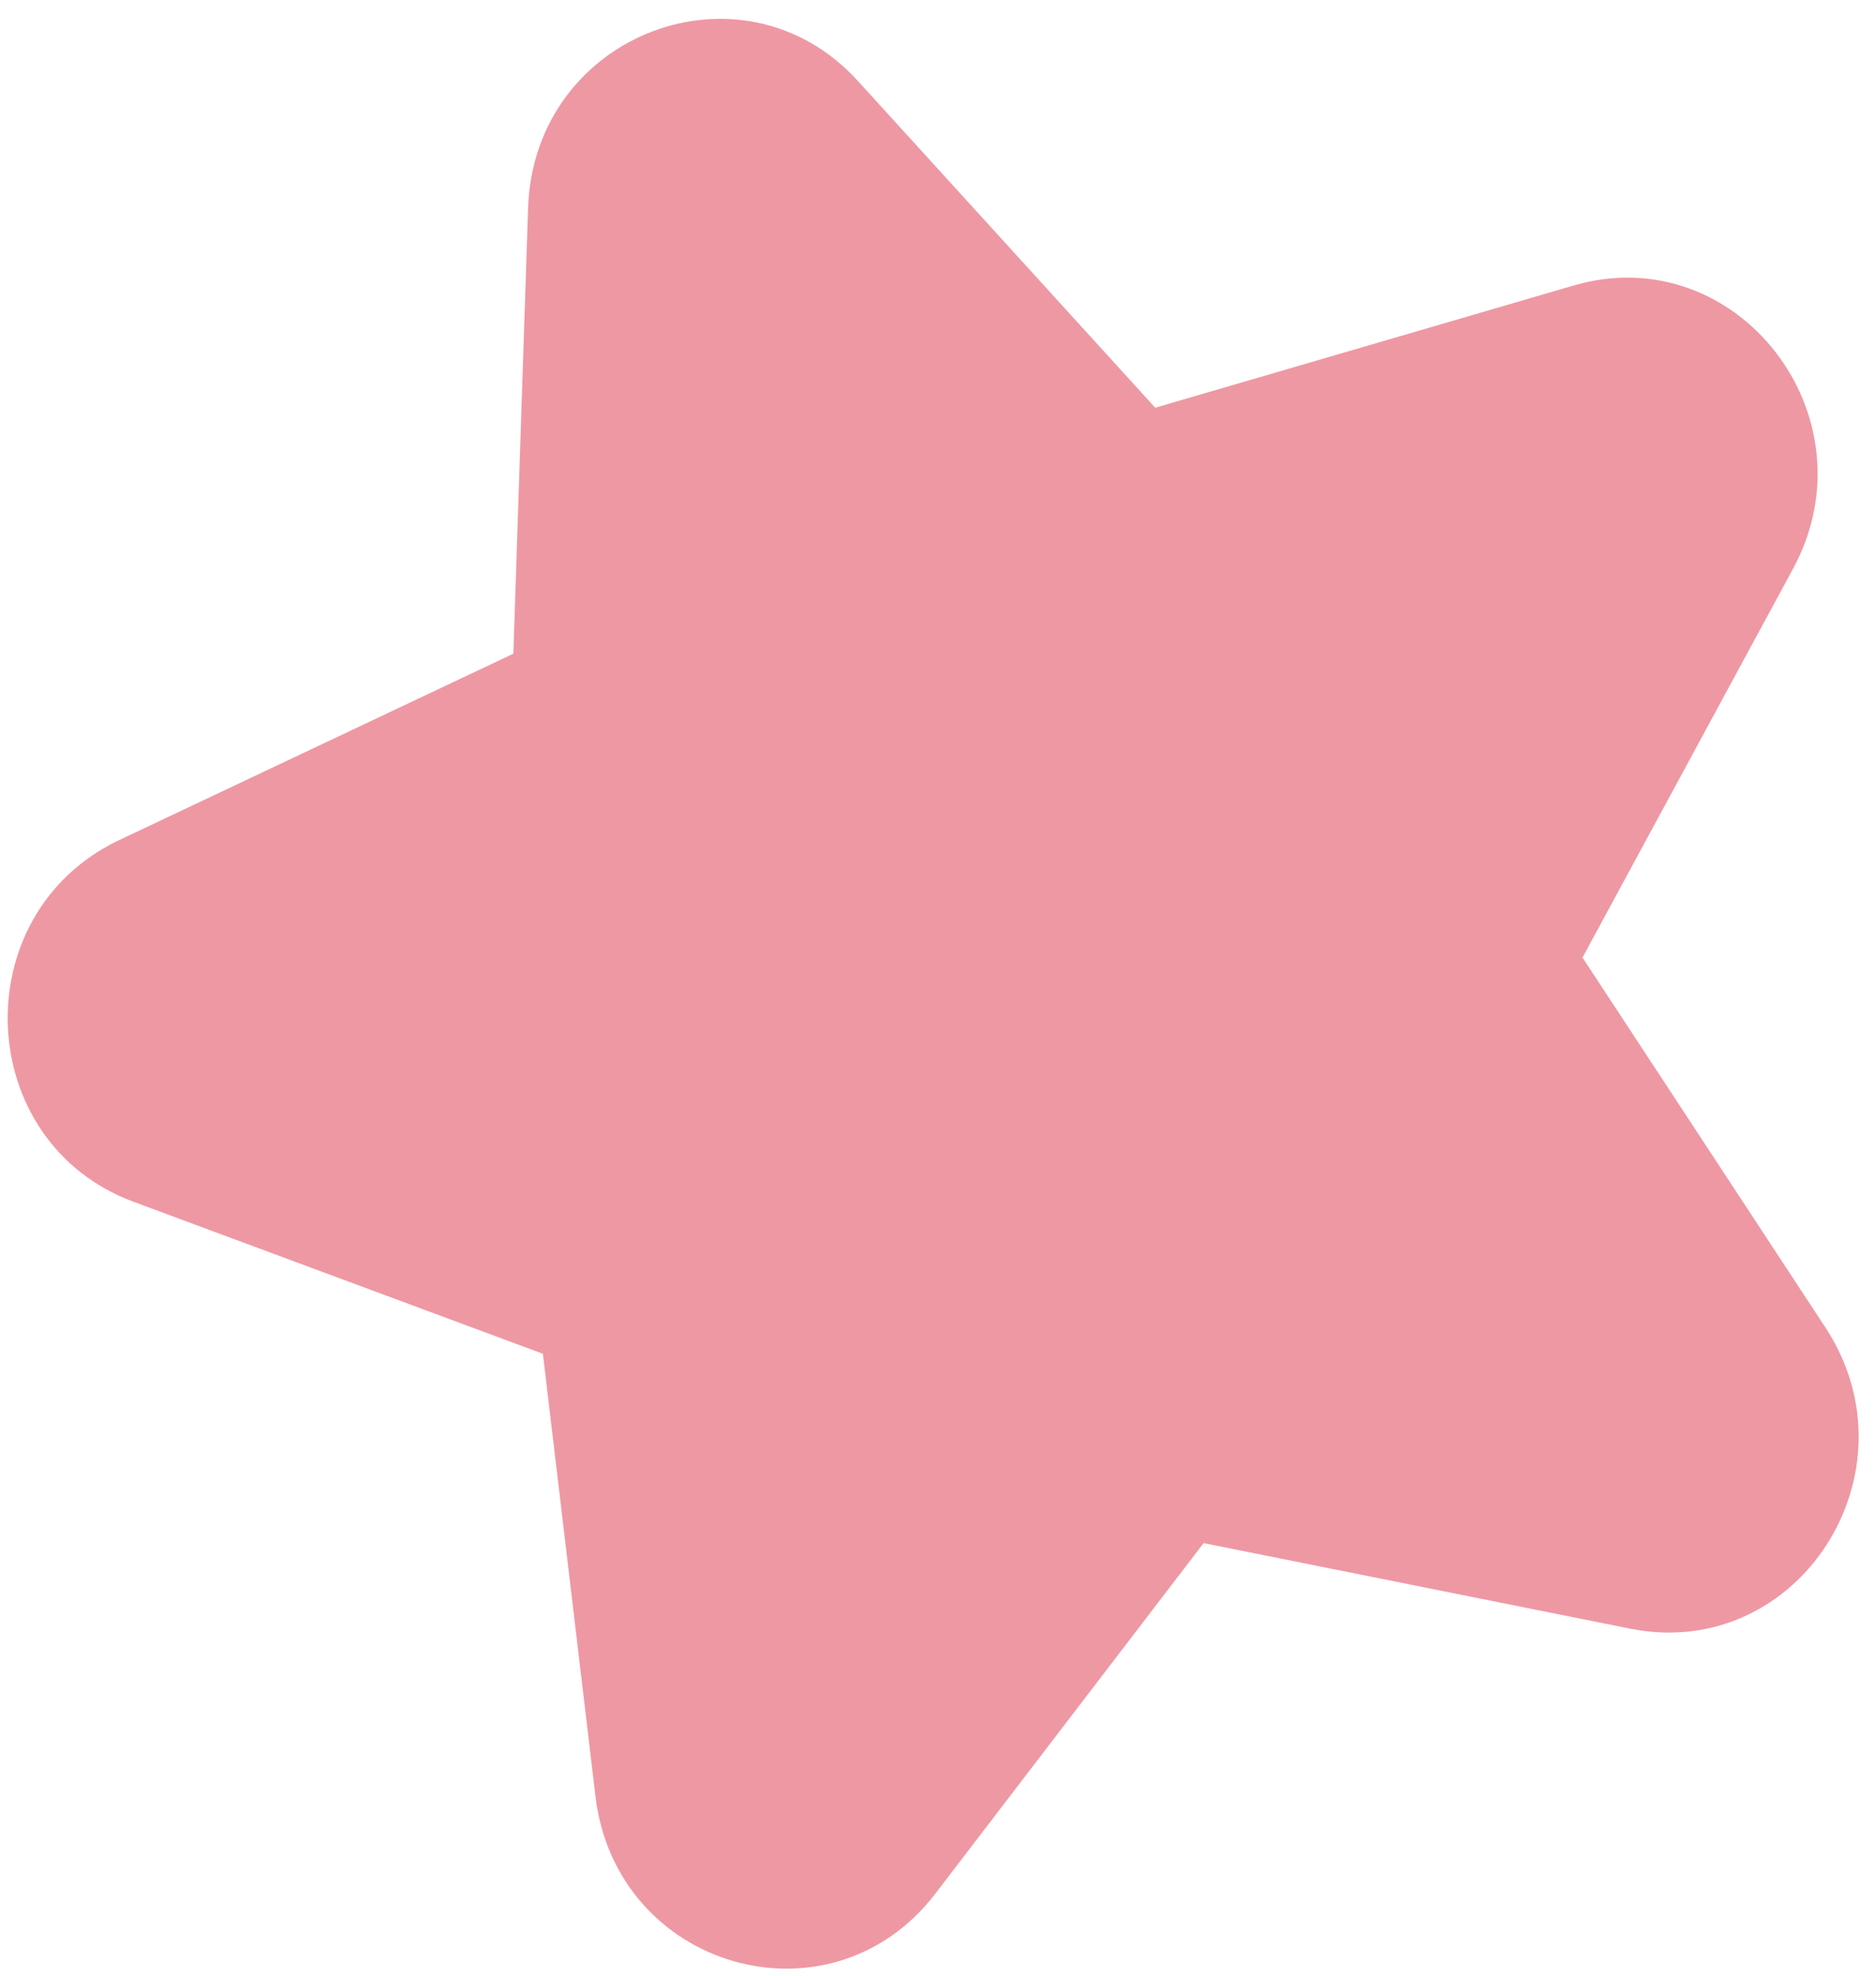 <?xml version="1.0" encoding="UTF-8"?>
<svg xmlns="http://www.w3.org/2000/svg" width="57" height="60" viewBox="0 0 57 60" fill="none">
  <path d="M26.068 2.461L35.1 12.382L47.815 8.67C52.772 7.226 56.978 12.633 54.487 17.258L48.082 29.08L55.471 40.327C58.338 44.718 54.645 50.461 49.559 49.467L36.57 46.863L28.415 57.514C25.223 61.67 18.715 59.8 18.092 54.548L16.495 41.113L4.06 36.498C-0.805 34.701 -1.103 27.796 3.581 25.532L15.598 19.852L16.046 6.299C16.238 1.012 22.57 -1.382 26.068 2.461Z" fill="#EE98A3"></path>
</svg>
